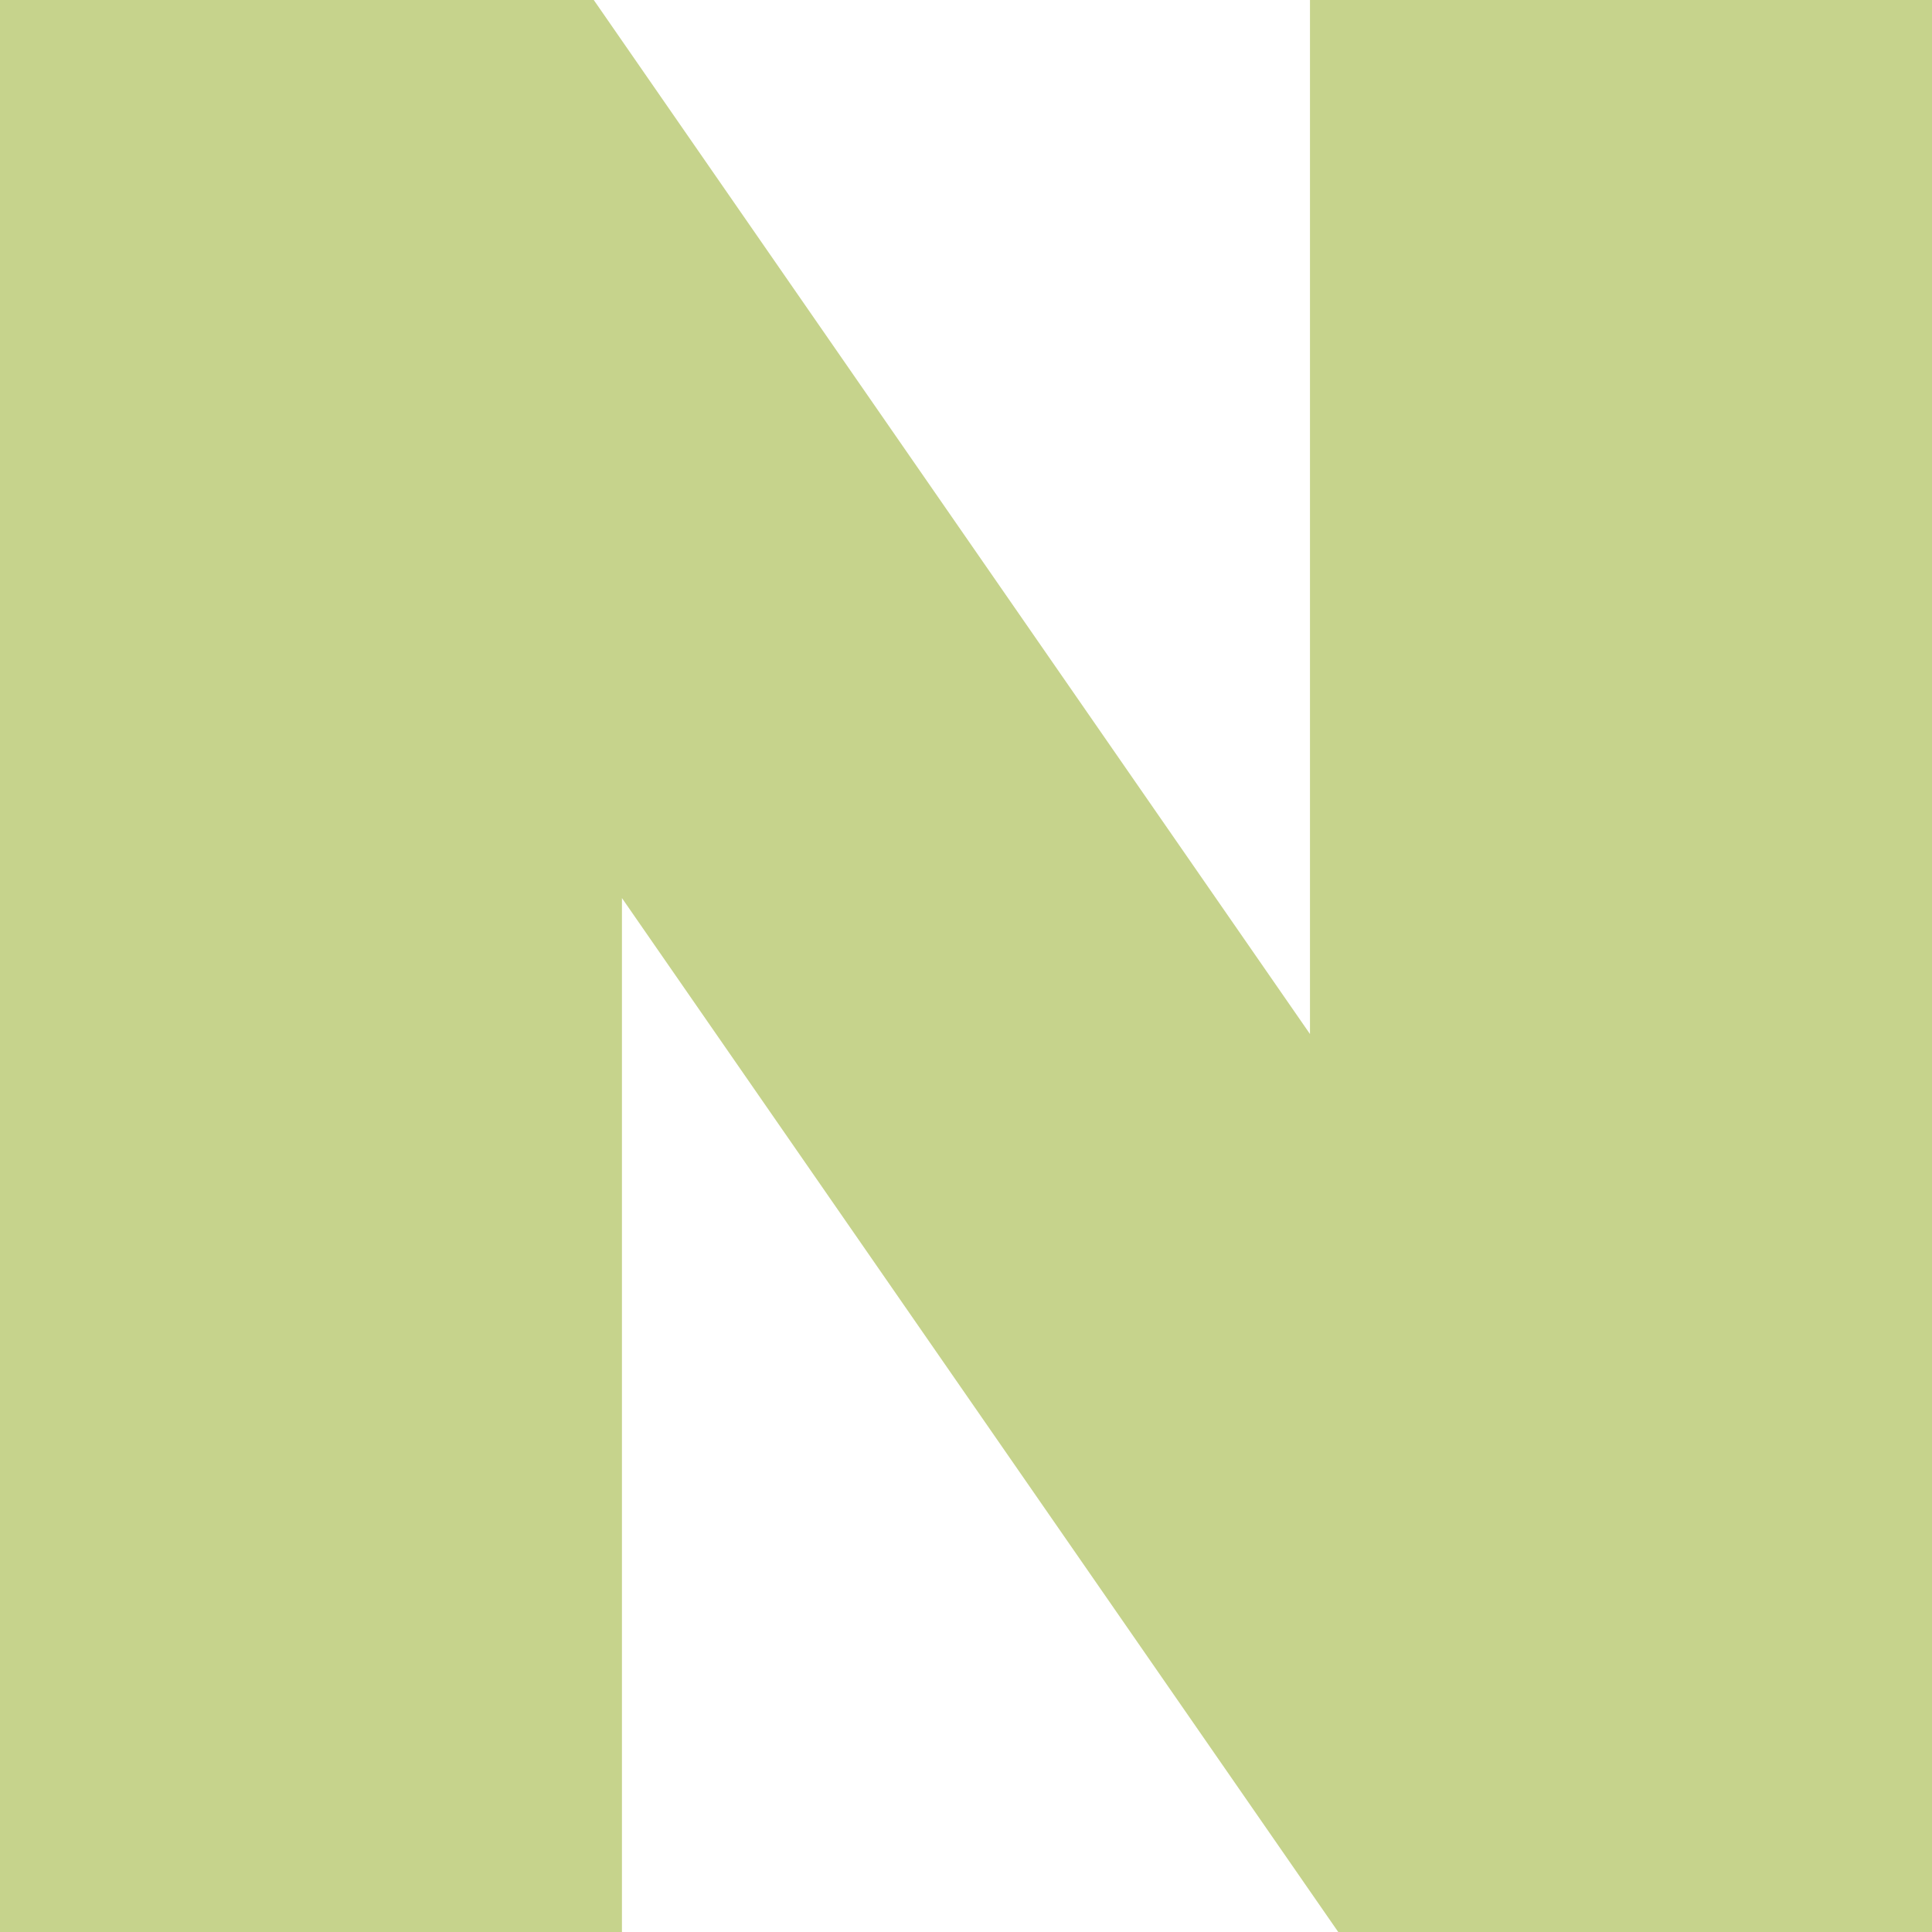 <svg role="img" width="32px" height="32px" viewBox="0 0 24 24" xmlns="http://www.w3.org/2000/svg"><title>Naver</title><path fill="#c6d38c" d="M16.273 12.845 7.376 0H0v24h7.726V11.156L16.624 24H24V0h-7.727v12.845Z"/></svg>